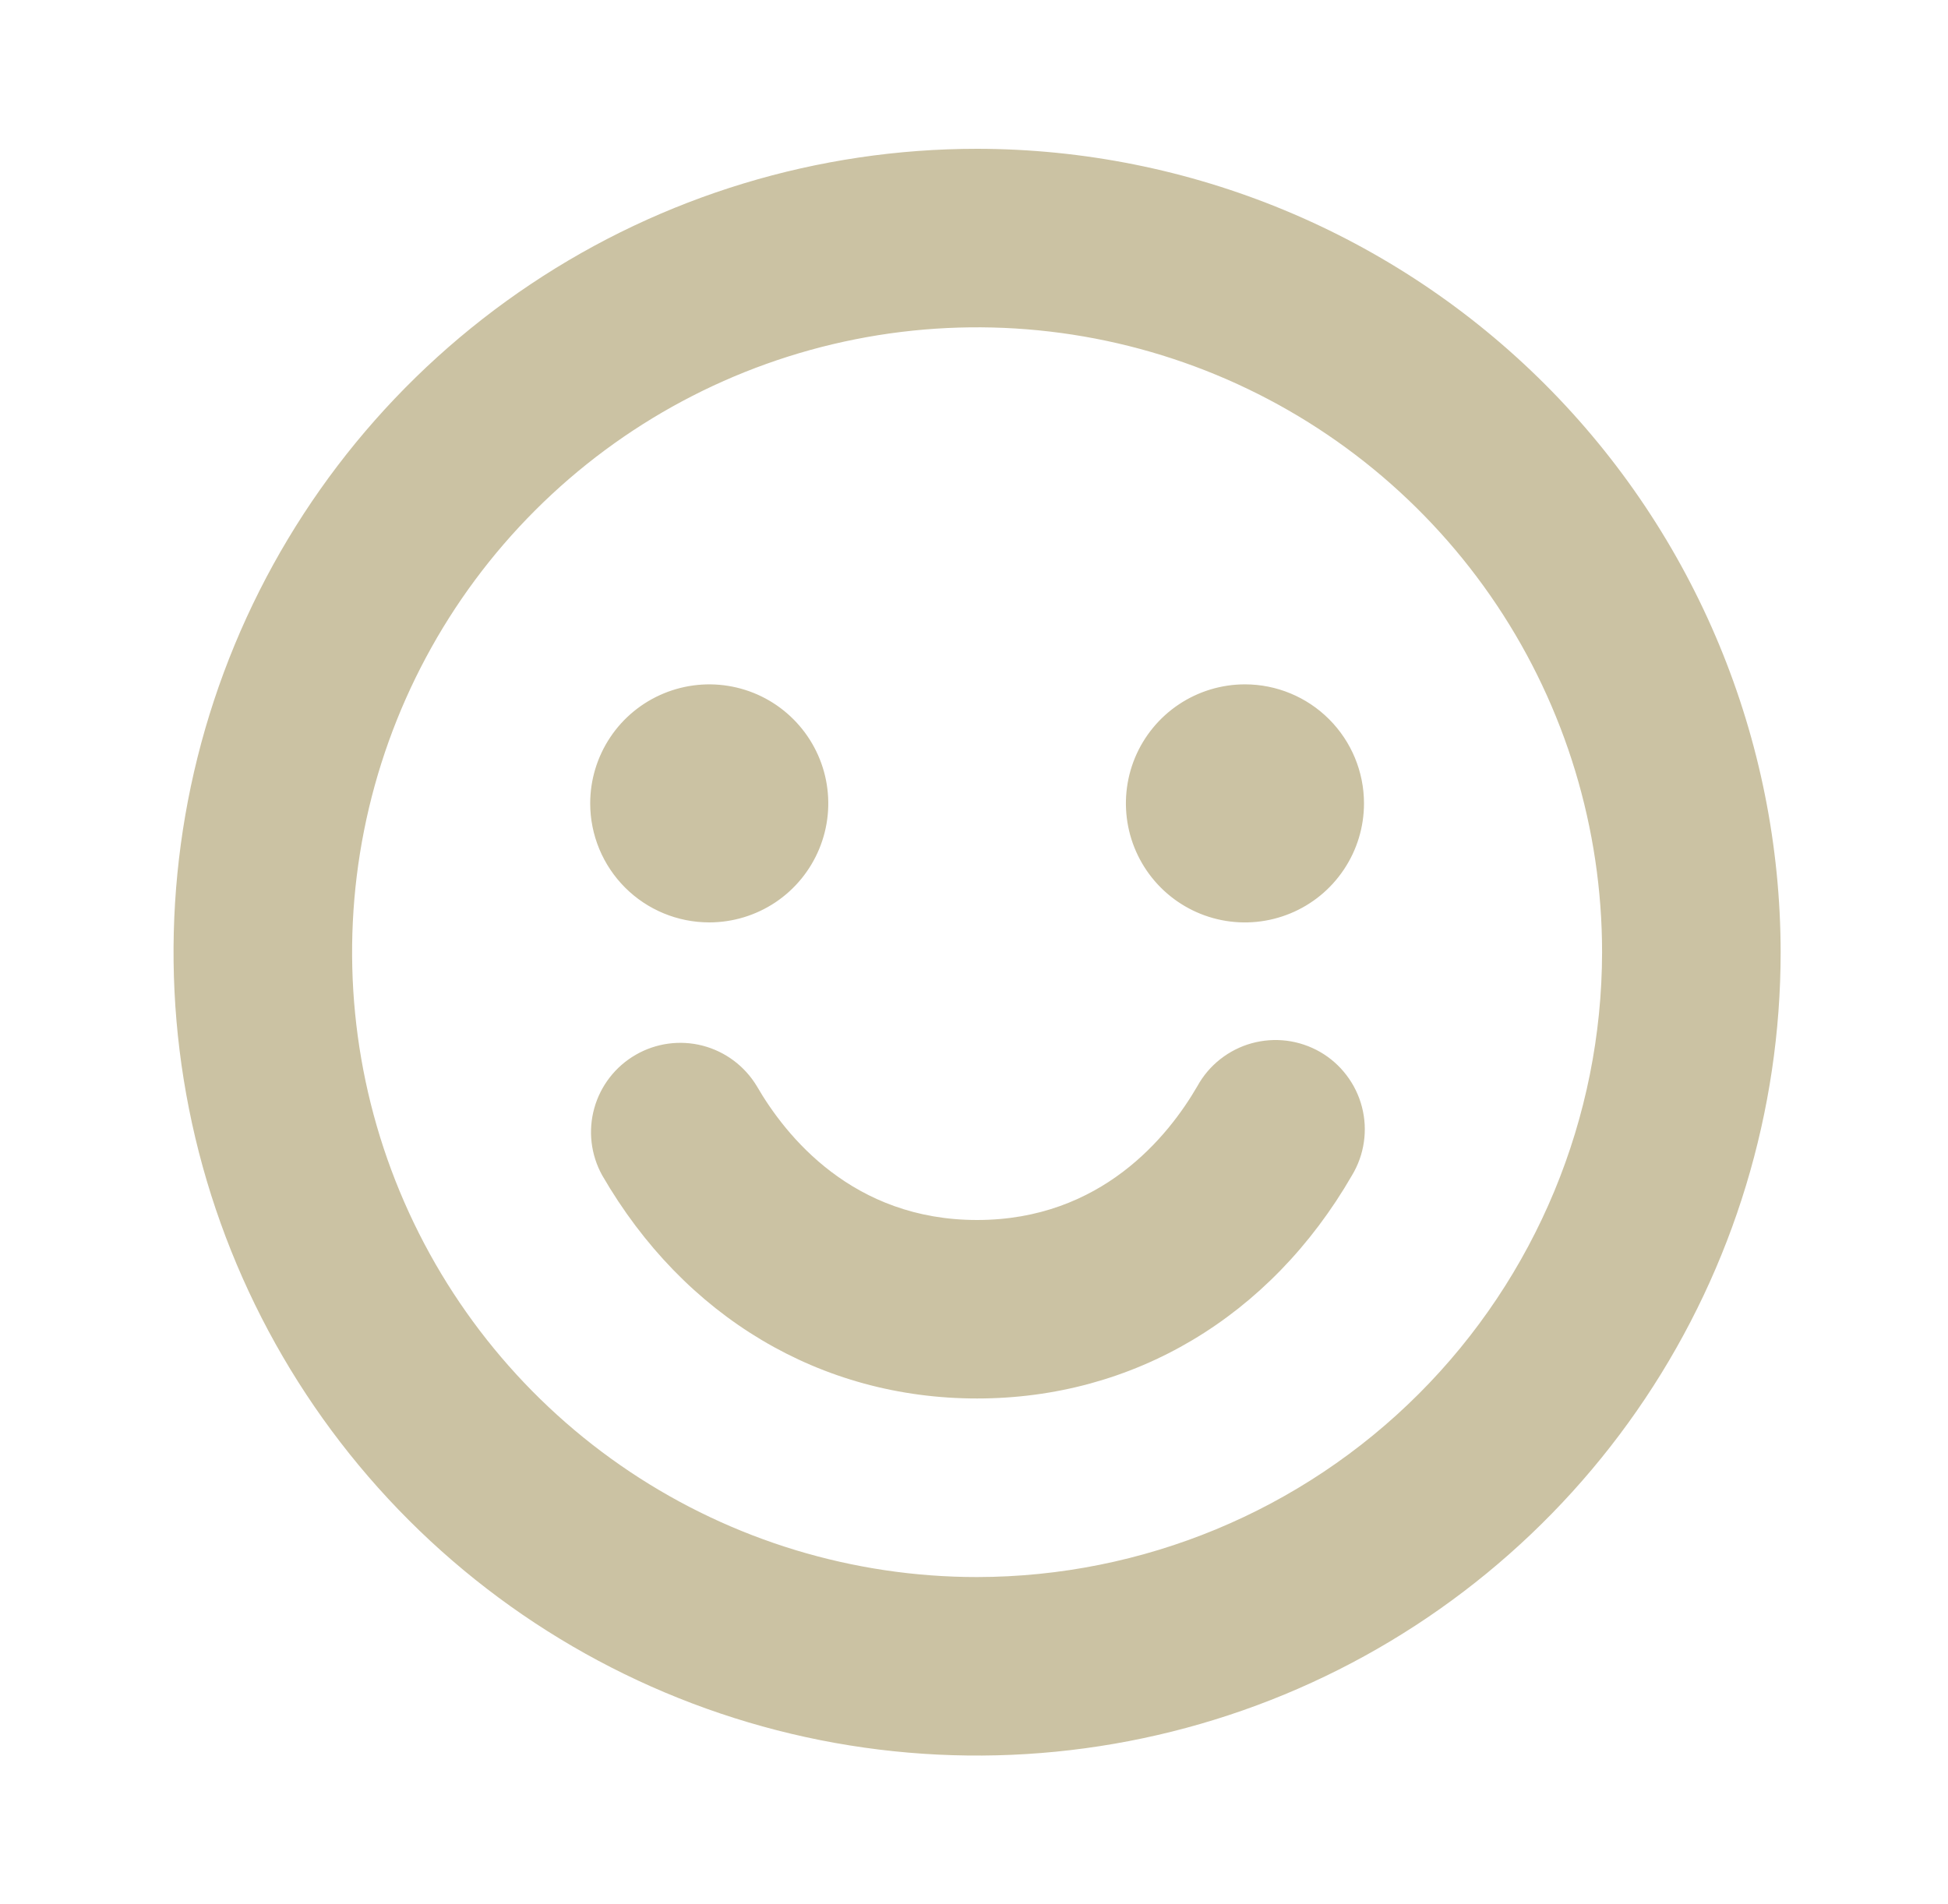 <svg xmlns="http://www.w3.org/2000/svg" fill="none" viewBox="0 0 45 44" height="44" width="45">
<path fill="#CBC2A3" d="M31.232 27.156C29.341 30.432 26.181 32.312 22.571 32.312C18.962 32.312 15.806 30.434 13.911 27.156C13.649 26.683 13.583 26.127 13.728 25.606C13.873 25.085 14.216 24.642 14.684 24.372C15.152 24.101 15.707 24.025 16.231 24.16C16.754 24.296 17.203 24.631 17.482 25.094C18.151 26.25 19.701 28.188 22.571 28.188C25.442 28.188 26.992 26.249 27.661 25.094C27.793 24.854 27.972 24.643 28.188 24.473C28.403 24.304 28.649 24.178 28.913 24.105C29.177 24.032 29.453 24.012 29.725 24.046C29.997 24.081 30.259 24.169 30.497 24.306C30.734 24.443 30.942 24.626 31.107 24.845C31.273 25.063 31.394 25.312 31.462 25.577C31.531 25.842 31.546 26.119 31.506 26.39C31.467 26.661 31.373 26.922 31.232 27.156ZM41.134 22C41.134 25.671 40.045 29.26 38.005 32.313C35.966 35.365 33.067 37.745 29.675 39.15C26.283 40.554 22.551 40.922 18.95 40.206C15.349 39.49 12.042 37.722 9.446 35.126C6.85 32.53 5.082 29.222 4.366 25.621C3.649 22.021 4.017 18.288 5.422 14.896C6.827 11.505 9.206 8.606 12.259 6.566C15.311 4.526 18.9 3.438 22.571 3.438C27.493 3.443 32.211 5.4 35.691 8.88C39.171 12.36 41.128 17.079 41.134 22ZM37.009 22C37.009 19.145 36.162 16.353 34.576 13.979C32.989 11.605 30.735 9.754 28.096 8.661C25.458 7.569 22.555 7.283 19.755 7.84C16.954 8.397 14.382 9.772 12.363 11.791C10.343 13.81 8.968 16.383 8.411 19.183C7.854 21.984 8.14 24.887 9.233 27.525C10.326 30.163 12.176 32.418 14.55 34.004C16.925 35.591 19.716 36.438 22.571 36.438C26.399 36.433 30.069 34.911 32.776 32.204C35.482 29.498 37.005 25.828 37.009 22ZM16.384 21.312C16.928 21.312 17.459 21.151 17.912 20.849C18.364 20.547 18.716 20.117 18.924 19.615C19.133 19.112 19.187 18.559 19.081 18.026C18.975 17.493 18.713 17.003 18.328 16.618C17.944 16.233 17.454 15.971 16.92 15.865C16.387 15.759 15.834 15.814 15.332 16.022C14.829 16.23 14.399 16.582 14.097 17.035C13.795 17.487 13.634 18.019 13.634 18.562C13.634 19.292 13.924 19.991 14.439 20.507C14.955 21.023 15.655 21.312 16.384 21.312ZM28.759 15.812C28.215 15.812 27.683 15.974 27.231 16.276C26.779 16.578 26.426 17.008 26.218 17.51C26.01 18.013 25.956 18.566 26.062 19.099C26.168 19.632 26.43 20.122 26.814 20.507C27.199 20.892 27.689 21.154 28.222 21.26C28.756 21.366 29.309 21.311 29.811 21.103C30.314 20.895 30.743 20.543 31.045 20.09C31.348 19.638 31.509 19.106 31.509 18.562C31.509 17.833 31.219 17.134 30.703 16.618C30.188 16.102 29.488 15.812 28.759 15.812Z"></path>
</svg>
